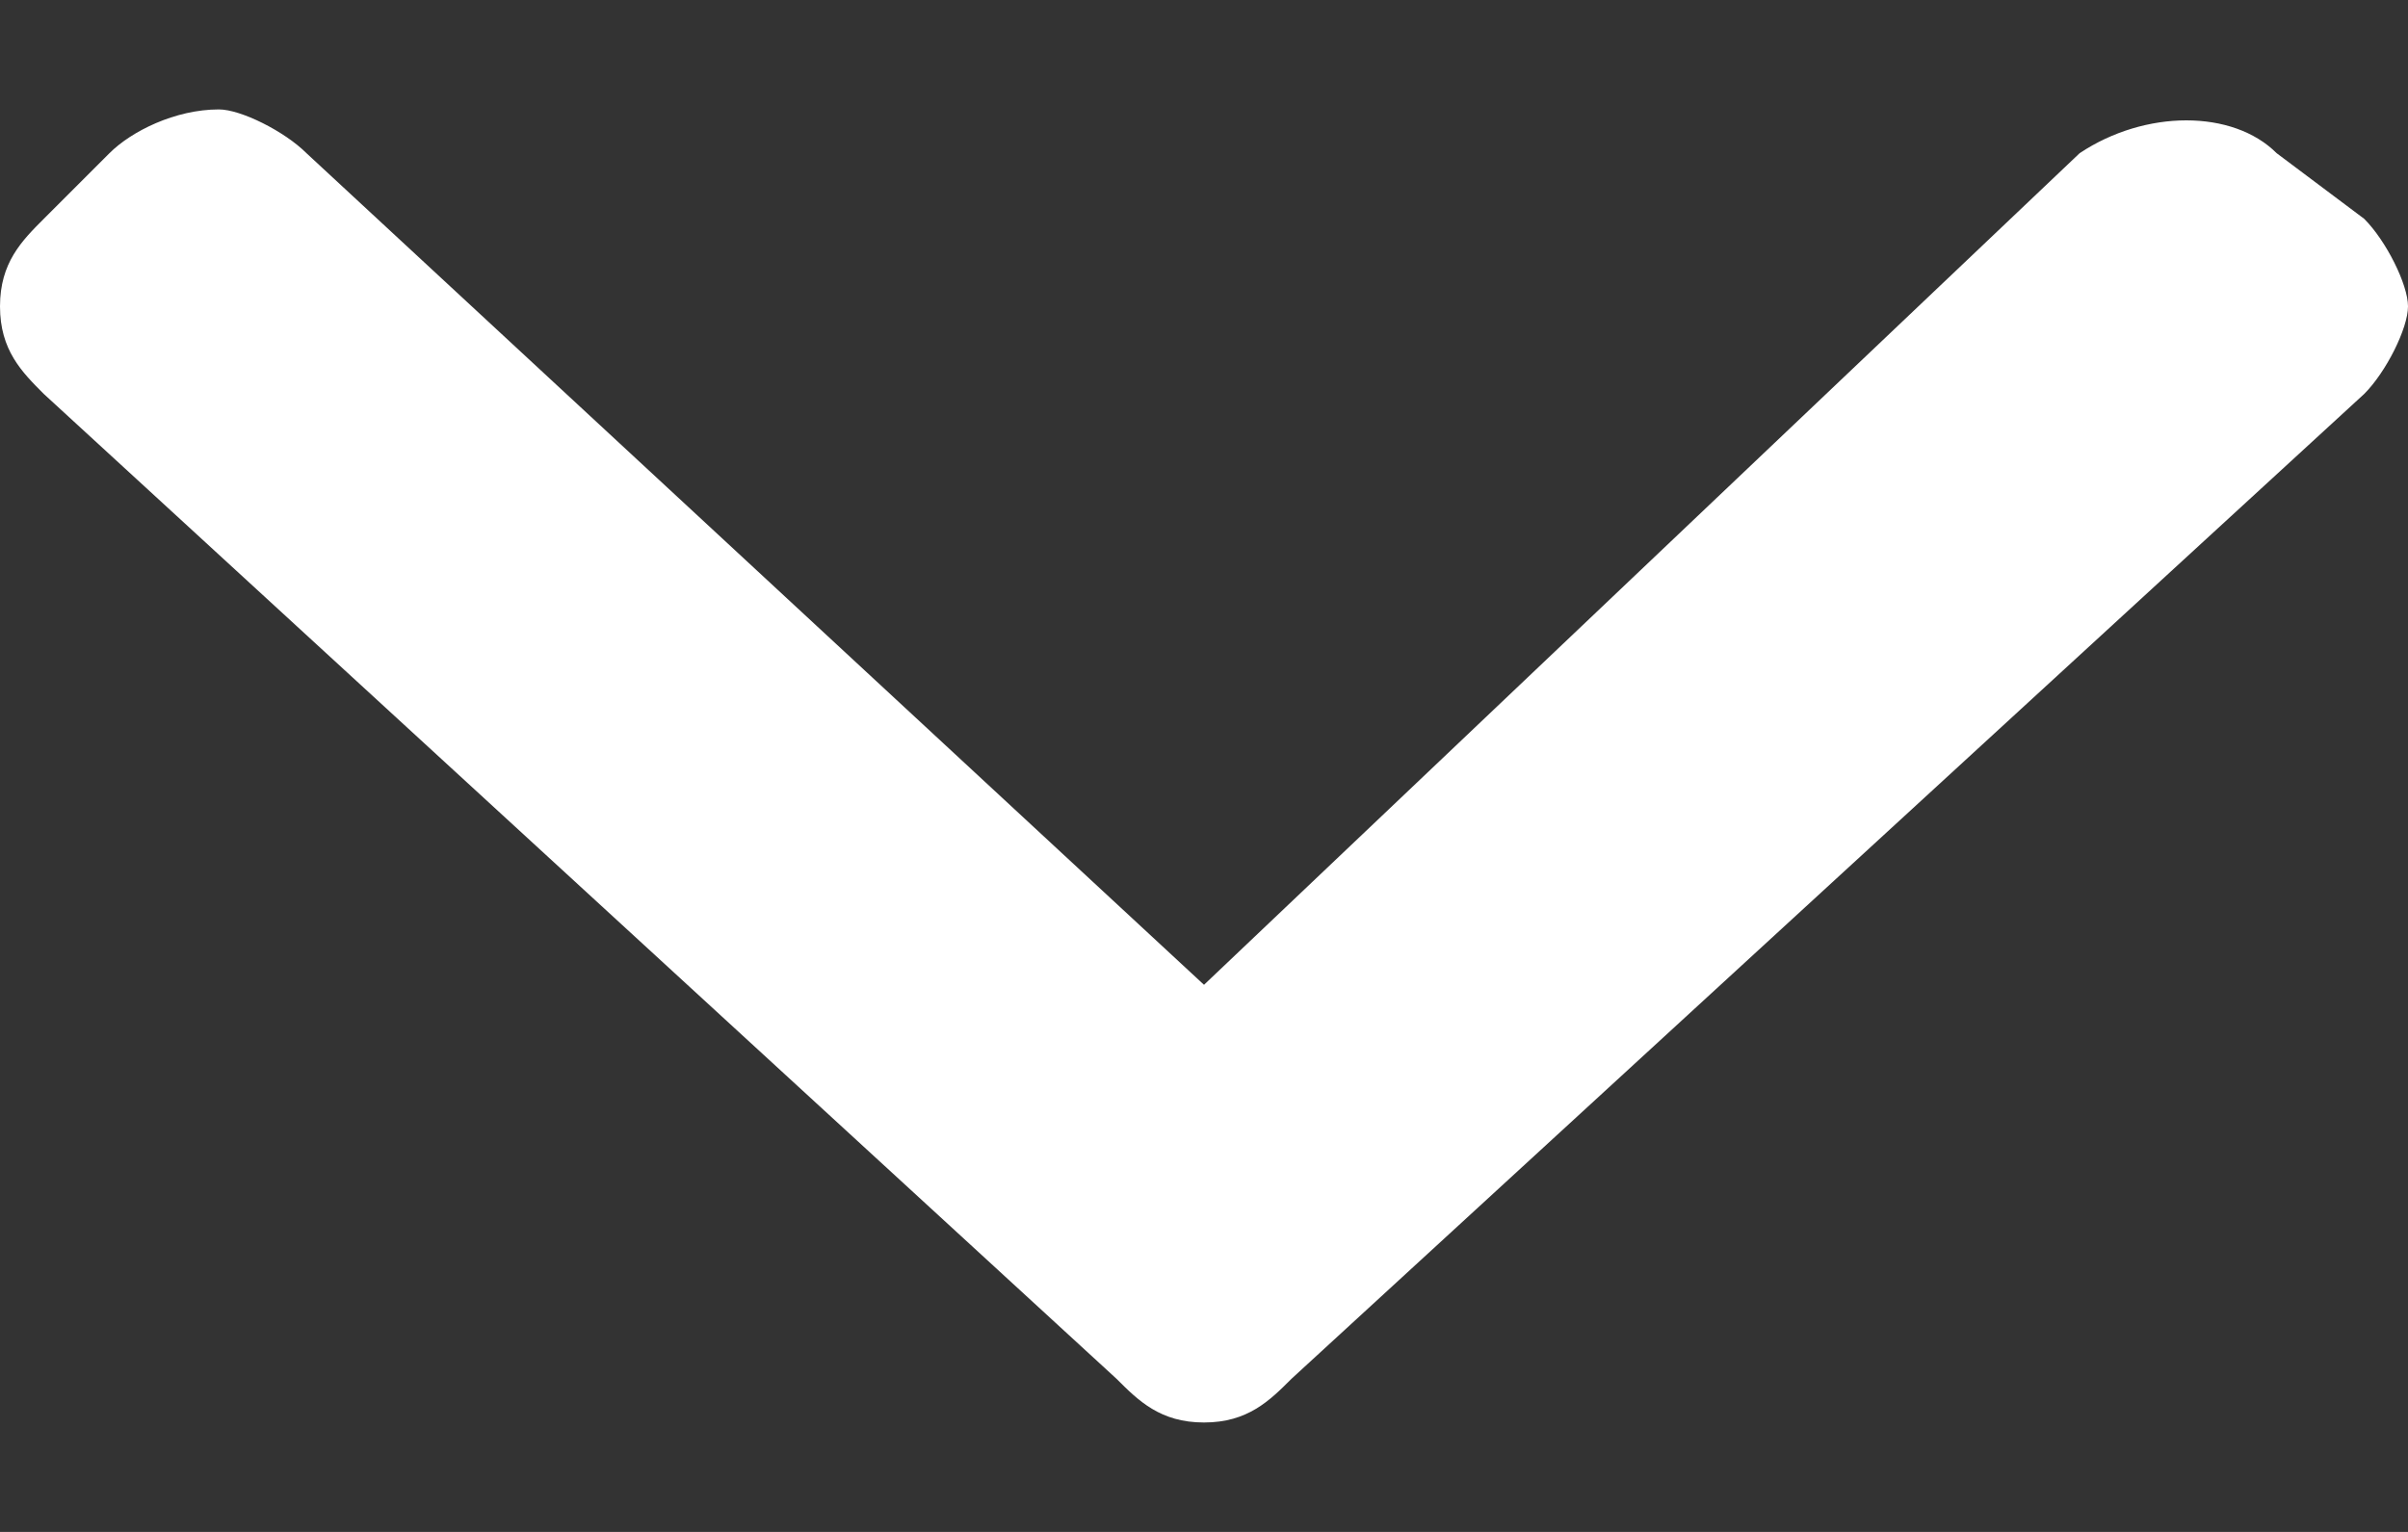 <svg width="11" height="7" viewBox="0 0 11 7" fill="none" xmlns="http://www.w3.org/2000/svg">
<rect x="0" y="0" width="11" height="7" fill="#333333" stroke="none"/>
<path d="M5.9 6.3L10.8 1.8C10.9 1.7 11 1.5 11 1.4C11 1.3 10.9 1.1 10.8 1L10.4 0.7C10.2 0.5 9.8 0.5 9.5 0.7L5.5 4.5L1.4 0.7C1.3 0.6 1.1 0.5 1 0.5C0.8 0.5 0.6 0.6 0.5 0.7L0.2 1C0.1 1.1 0 1.2 0 1.4C0 1.6 0.1 1.7 0.2 1.8L5.1 6.3C5.2 6.4 5.3 6.5 5.5 6.5C5.7 6.5 5.8 6.4 5.9 6.3Z" fill="white"/>
</svg>
